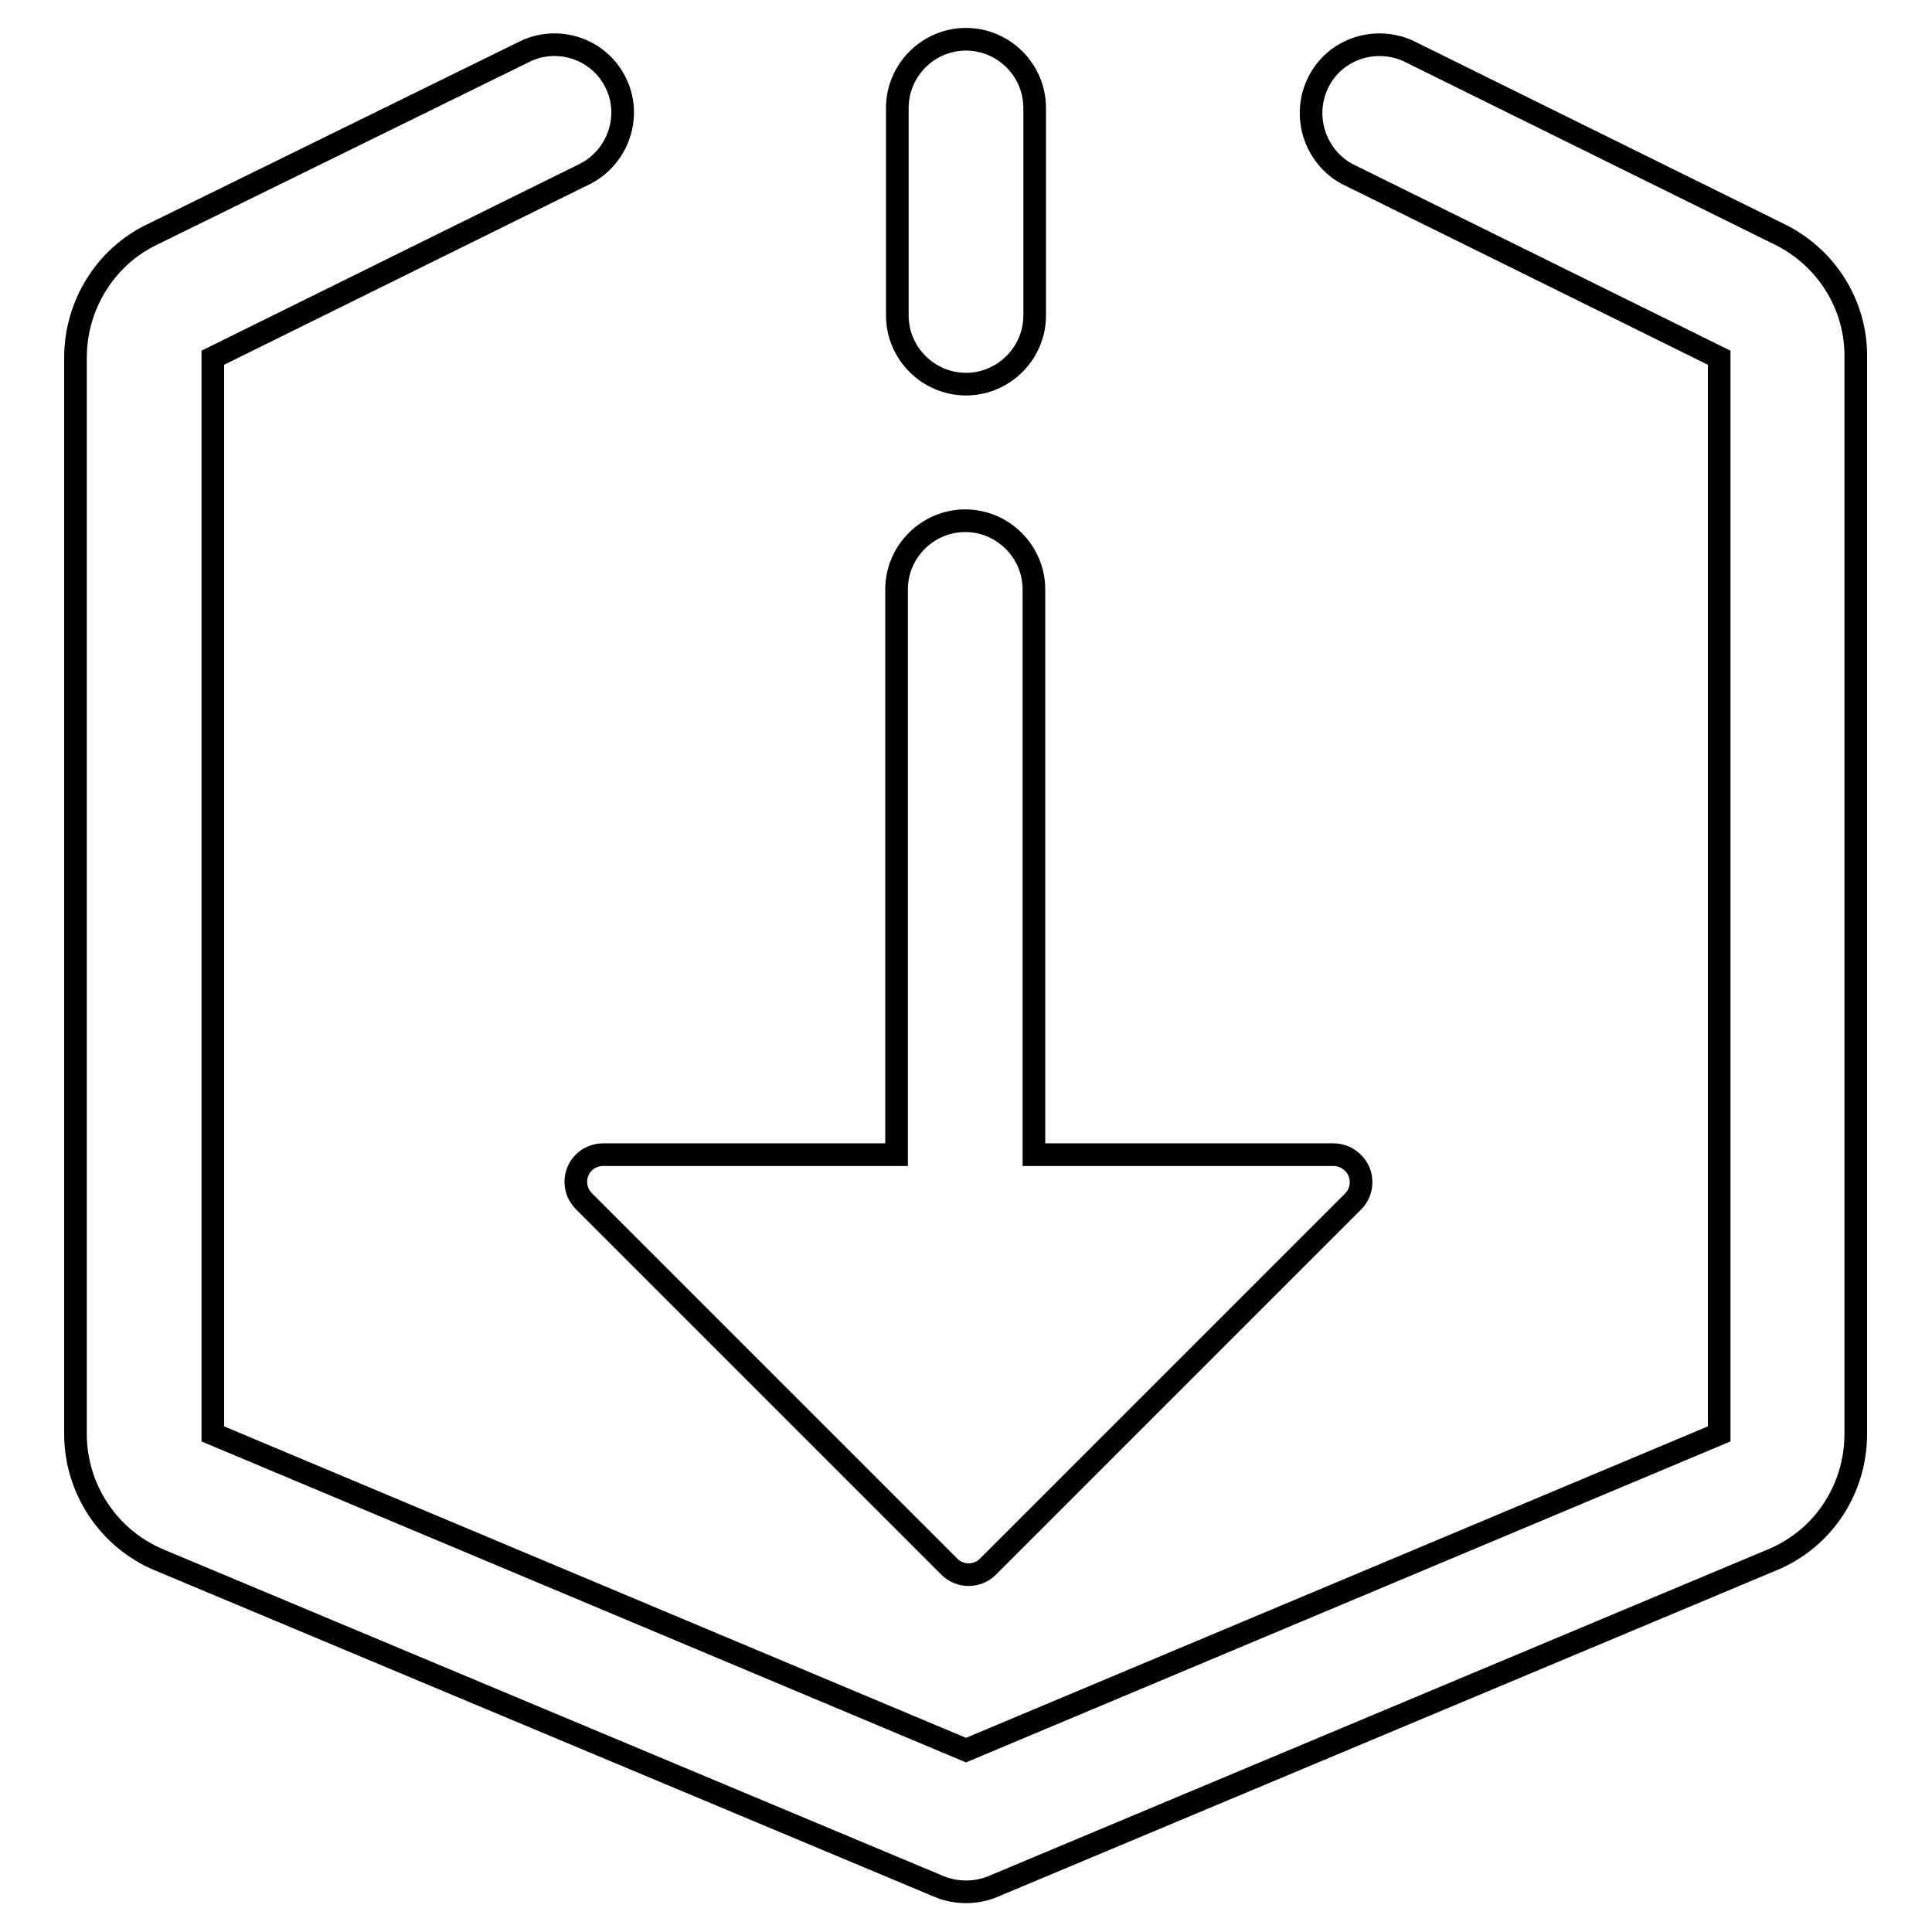 <?xml version="1.0" encoding="utf-8"?>
<!-- Svg Vector Icons : http://www.onlinewebfonts.com/icon -->
<!DOCTYPE svg PUBLIC "-//W3C//DTD SVG 1.1//EN" "http://www.w3.org/Graphics/SVG/1.1/DTD/svg11.dtd">
<svg version="1.1" xmlns="http://www.w3.org/2000/svg" xmlns:xlink="http://www.w3.org/1999/xlink" x="0px" y="0px" viewBox="0 0 256 256" enable-background="new 0 0 256 256" xml:space="preserve">
<g> <path stroke-width="3" fill-opacity="0" stroke="#000000"  d="M128,50.9c5,0,9.1-4.1,9.1-9.1V14.3c0-5-4.1-9.1-9.1-9.1c-5,0-9.1,4.1-9.1,9.1v27.5 C118.9,46.8,123,50.9,128,50.9z M79.9,153c-2,0-3.6,1.6-3.6,3.6c0,1,0.4,1.9,1.1,2.6l48.4,48.4c1.4,1.4,3.7,1.4,5.1,0c0,0,0,0,0,0 l48.4-48.4c1.4-1.4,1.4-3.7,0-5.1c-0.7-0.7-1.6-1.1-2.6-1.1h-39.7V78.1c0-5-4.1-9.1-9.1-9.1c-5,0-9.1,4.1-9.1,9.1V153H79.9z  M235.9,31.1L186.5,6.7c-4.6-2-10,0-12,4.6c-1.9,4.3-0.2,9.4,3.9,11.7l49.4,24.4V190L128,231.9L28.2,190V47.4L77.6,23 c4.4-2.3,6.2-7.8,3.9-12.2c-2.2-4.3-7.5-6.1-11.9-4L20.1,31.1c-6.2,3-10.1,9.4-10.1,16.3V190c0,7.3,4.4,13.9,11.1,16.7l103.4,43.3 c2.2,0.9,4.8,0.9,7,0l103.3-43.3c6.8-2.8,11.1-9.4,11.1-16.7V47.4C246,40.5,242.1,34.2,235.9,31.1z"/></g>
</svg>